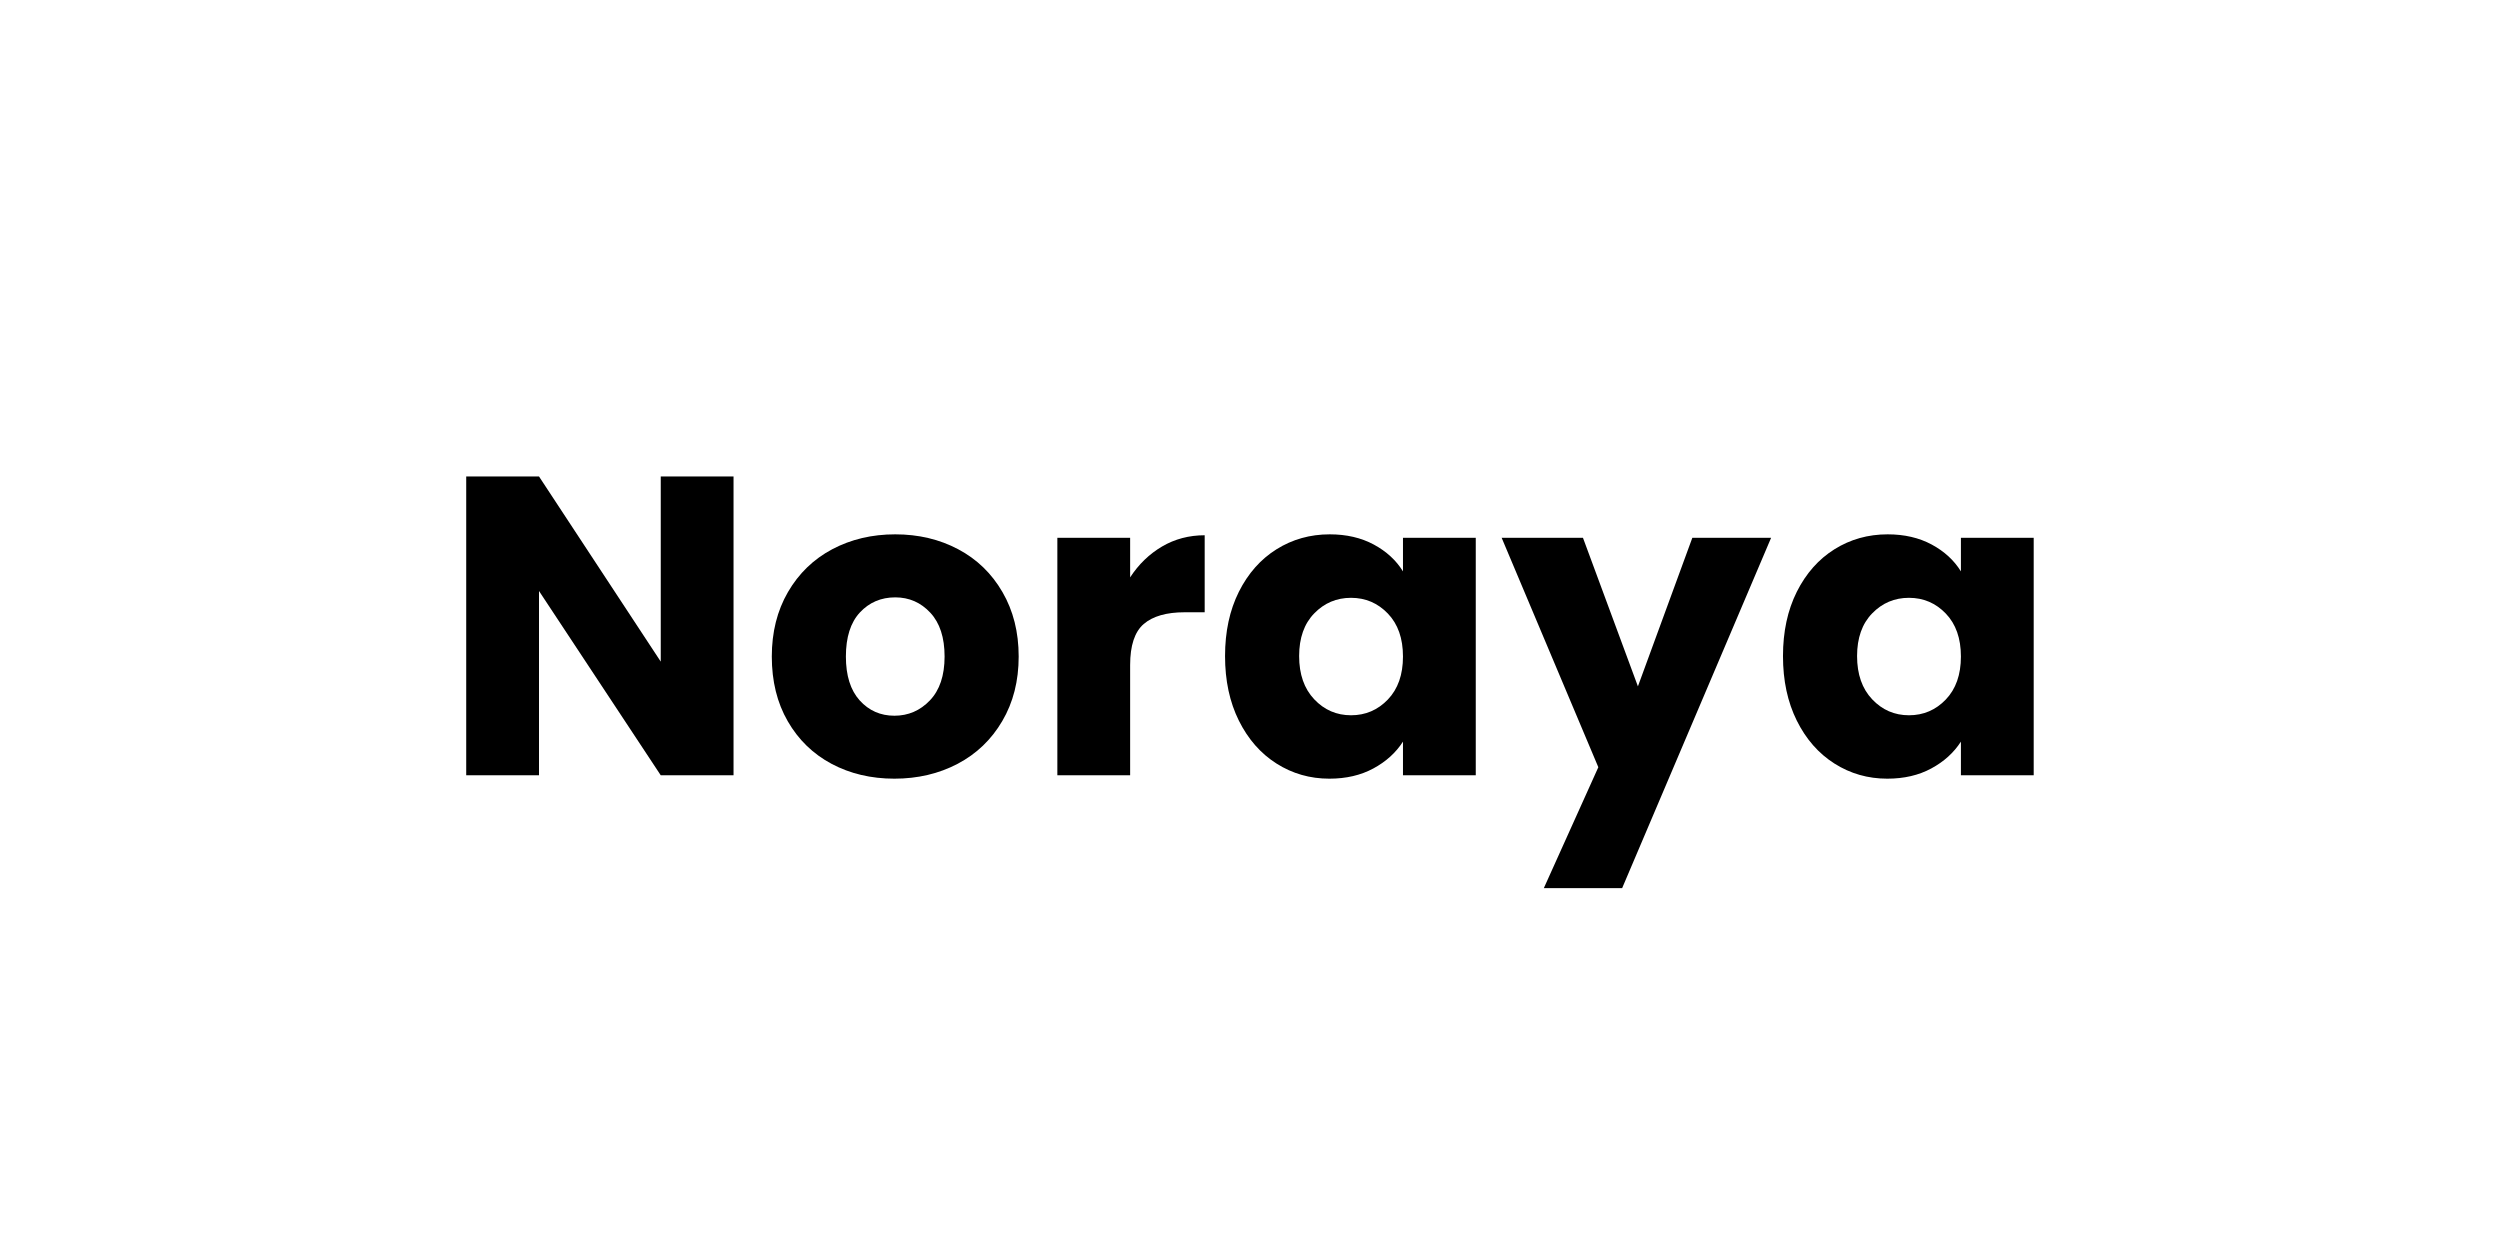 <svg version="1.0" preserveAspectRatio="xMidYMid meet" height="400" viewBox="0 0 600 300" zoomAndPan="magnify" width="800" xmlns:xlink="http://www.w3.org/1999/xlink" xmlns="http://www.w3.org/2000/svg"><defs><g></g></defs><rect fill-opacity="1" height="360" y="-30" fill="#ffffff" width="720" x="-60"></rect><rect fill-opacity="1" height="360" y="-30" fill="#ffffff" width="720" x="-60"></rect><g fill-opacity="1" fill="#000000"><g transform="translate(105.564, 186.07)"><g><path d="M 70.484 0 L 53.016 0 L 23.797 -44.234 L 23.797 0 L 6.328 0 L 6.328 -71.719 L 23.797 -71.719 L 53.016 -27.281 L 53.016 -71.719 L 70.484 -71.719 Z M 70.484 0"></path></g></g></g><g fill-opacity="1" fill="#000000"><g transform="translate(182.373, 186.07)"><g><path d="M 32.281 0.812 C 26.695 0.812 21.672 -0.375 17.203 -2.75 C 12.742 -5.133 9.238 -8.539 6.688 -12.969 C 4.133 -17.395 2.859 -22.57 2.859 -28.5 C 2.859 -34.352 4.148 -39.508 6.734 -43.969 C 9.328 -48.438 12.867 -51.863 17.359 -54.25 C 21.859 -56.633 26.898 -57.828 32.484 -57.828 C 38.066 -57.828 43.102 -56.633 47.594 -54.25 C 52.094 -51.863 55.633 -48.438 58.219 -43.969 C 60.812 -39.508 62.109 -34.352 62.109 -28.5 C 62.109 -22.645 60.797 -17.484 58.172 -13.016 C 55.555 -8.555 51.984 -5.133 47.453 -2.75 C 42.922 -0.375 37.863 0.812 32.281 0.812 Z M 32.281 -14.297 C 35.613 -14.297 38.453 -15.52 40.797 -17.969 C 43.148 -20.426 44.328 -23.938 44.328 -28.5 C 44.328 -33.062 43.188 -36.566 40.906 -39.016 C 38.625 -41.473 35.816 -42.703 32.484 -42.703 C 29.078 -42.703 26.25 -41.492 24 -39.078 C 21.758 -36.66 20.641 -33.133 20.641 -28.5 C 20.641 -23.938 21.742 -20.426 23.953 -17.969 C 26.172 -15.52 28.945 -14.297 32.281 -14.297 Z M 32.281 -14.297"></path></g></g></g><g fill-opacity="1" fill="#000000"><g transform="translate(247.436, 186.07)"><g><path d="M 23.797 -47.5 C 25.836 -50.633 28.391 -53.102 31.453 -54.906 C 34.523 -56.707 37.938 -57.609 41.688 -57.609 L 41.688 -39.125 L 36.875 -39.125 C 32.52 -39.125 29.25 -38.188 27.062 -36.312 C 24.883 -34.438 23.797 -31.148 23.797 -26.453 L 23.797 0 L 6.328 0 L 6.328 -57 L 23.797 -57 Z M 23.797 -47.5"></path></g></g></g><g fill-opacity="1" fill="#000000"><g transform="translate(291.152, 186.07)"><g><path d="M 2.859 -28.609 C 2.859 -34.461 3.961 -39.602 6.172 -44.031 C 8.391 -48.457 11.406 -51.863 15.219 -54.25 C 19.031 -56.633 23.285 -57.828 27.984 -57.828 C 32.004 -57.828 35.531 -57.008 38.562 -55.375 C 41.594 -53.738 43.926 -51.594 45.562 -48.938 L 45.562 -57 L 63.031 -57 L 63.031 0 L 45.562 0 L 45.562 -8.078 C 43.852 -5.422 41.484 -3.273 38.453 -1.641 C 35.43 -0.004 31.91 0.812 27.891 0.812 C 23.254 0.812 19.031 -0.395 15.219 -2.812 C 11.406 -5.227 8.391 -8.664 6.172 -13.125 C 3.961 -17.582 2.859 -22.742 2.859 -28.609 Z M 45.562 -28.5 C 45.562 -32.863 44.352 -36.301 41.938 -38.812 C 39.52 -41.332 36.57 -42.594 33.094 -42.594 C 29.625 -42.594 26.68 -41.348 24.266 -38.859 C 21.848 -36.379 20.641 -32.961 20.641 -28.609 C 20.641 -24.242 21.848 -20.785 24.266 -18.234 C 26.68 -15.68 29.625 -14.406 33.094 -14.406 C 36.57 -14.406 39.52 -15.664 41.938 -18.188 C 44.352 -20.707 45.562 -24.145 45.562 -28.5 Z M 45.562 -28.5"></path></g></g></g><g fill-opacity="1" fill="#000000"><g transform="translate(360.505, 186.07)"><g><path d="M 64.562 -57 L 28.812 27.078 L 10.016 27.078 L 23.094 -1.938 L -0.109 -57 L 19.406 -57 L 32.594 -21.344 L 45.656 -57 Z M 64.562 -57"></path></g></g></g><g fill-opacity="1" fill="#000000"><g transform="translate(425.057, 186.07)"><g><path d="M 2.859 -28.609 C 2.859 -34.461 3.961 -39.602 6.172 -44.031 C 8.391 -48.457 11.406 -51.863 15.219 -54.25 C 19.031 -56.633 23.285 -57.828 27.984 -57.828 C 32.004 -57.828 35.531 -57.008 38.562 -55.375 C 41.594 -53.738 43.926 -51.594 45.562 -48.938 L 45.562 -57 L 63.031 -57 L 63.031 0 L 45.562 0 L 45.562 -8.078 C 43.852 -5.422 41.484 -3.273 38.453 -1.641 C 35.43 -0.004 31.91 0.812 27.891 0.812 C 23.254 0.812 19.031 -0.395 15.219 -2.812 C 11.406 -5.227 8.391 -8.664 6.172 -13.125 C 3.961 -17.582 2.859 -22.742 2.859 -28.609 Z M 45.562 -28.5 C 45.562 -32.863 44.352 -36.301 41.938 -38.812 C 39.52 -41.332 36.57 -42.594 33.094 -42.594 C 29.625 -42.594 26.68 -41.348 24.266 -38.859 C 21.848 -36.379 20.641 -32.961 20.641 -28.609 C 20.641 -24.242 21.848 -20.785 24.266 -18.234 C 26.68 -15.68 29.625 -14.406 33.094 -14.406 C 36.57 -14.406 39.52 -15.664 41.938 -18.188 C 44.352 -20.707 45.562 -24.145 45.562 -28.5 Z M 45.562 -28.5"></path></g></g></g></svg>